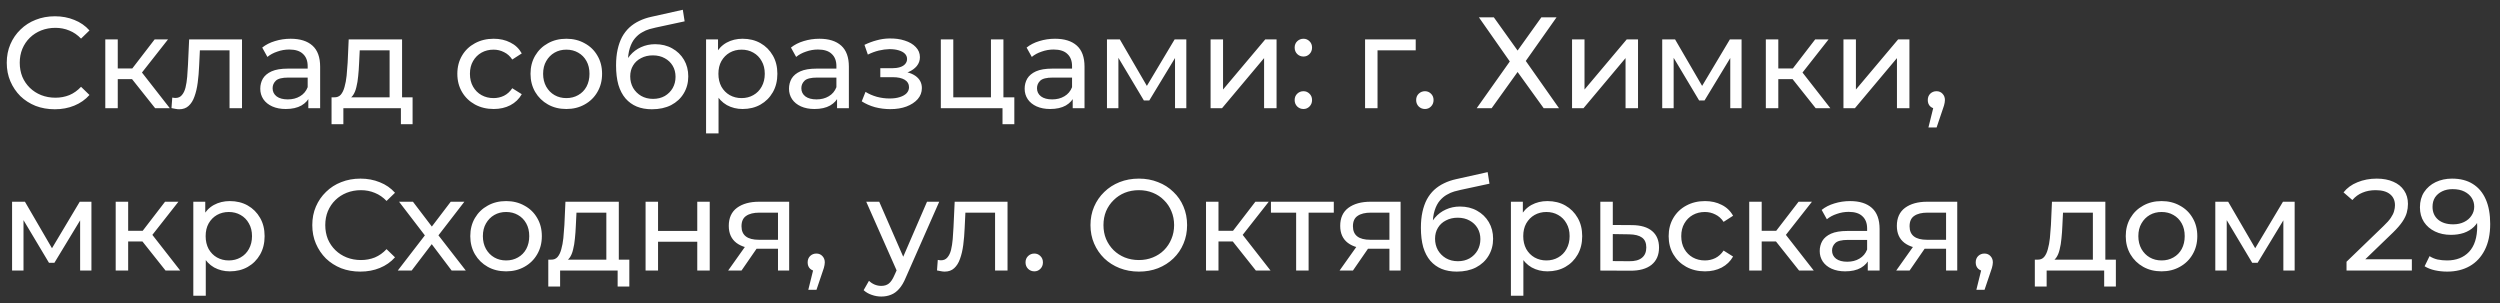 <?xml version="1.0" encoding="UTF-8"?> <svg xmlns="http://www.w3.org/2000/svg" width="231" height="28" viewBox="0 0 231 28" fill="none"><rect x="0" y="0" width="231" height="28" fill="#333333" stroke="none"/> <path d="M5.064 10.096C4.424 10.096 3.832 9.992 3.288 9.784C2.752 9.568 2.284 9.268 1.884 8.884C1.492 8.492 1.184 8.036 0.96 7.516C0.736 6.996 0.624 6.424 0.624 5.8C0.624 5.176 0.736 4.604 0.96 4.084C1.184 3.564 1.496 3.112 1.896 2.728C2.296 2.336 2.764 2.036 3.3 1.828C3.844 1.612 4.436 1.504 5.076 1.504C5.724 1.504 6.32 1.616 6.864 1.84C7.416 2.056 7.884 2.38 8.268 2.812L7.488 3.568C7.168 3.232 6.808 2.984 6.408 2.824C6.008 2.656 5.58 2.572 5.124 2.572C4.652 2.572 4.212 2.652 3.804 2.812C3.404 2.972 3.056 3.196 2.76 3.484C2.464 3.772 2.232 4.116 2.064 4.516C1.904 4.908 1.824 5.336 1.824 5.8C1.824 6.264 1.904 6.696 2.064 7.096C2.232 7.488 2.464 7.828 2.76 8.116C3.056 8.404 3.404 8.628 3.804 8.788C4.212 8.948 4.652 9.028 5.124 9.028C5.58 9.028 6.008 8.948 6.408 8.788C6.808 8.62 7.168 8.364 7.488 8.02L8.268 8.776C7.884 9.208 7.416 9.536 6.864 9.76C6.32 9.984 5.72 10.096 5.064 10.096ZM14.337 10L11.877 6.904L12.825 6.328L15.693 10H14.337ZM9.729 10V3.64H10.881V10H9.729ZM10.533 7.312V6.328H12.633V7.312H10.533ZM12.921 6.952L11.853 6.808L14.289 3.64H15.525L12.921 6.952ZM15.845 9.988L15.917 9.016C15.973 9.024 16.025 9.032 16.073 9.04C16.121 9.048 16.165 9.052 16.205 9.052C16.461 9.052 16.661 8.964 16.805 8.788C16.957 8.612 17.069 8.38 17.141 8.092C17.213 7.796 17.265 7.464 17.297 7.096C17.329 6.728 17.353 6.36 17.369 5.992L17.477 3.64H22.361V10H21.209V4.312L21.485 4.648H18.221L18.485 4.3L18.401 6.064C18.377 6.624 18.333 7.148 18.269 7.636C18.205 8.124 18.105 8.552 17.969 8.92C17.841 9.288 17.661 9.576 17.429 9.784C17.205 9.992 16.913 10.096 16.553 10.096C16.449 10.096 16.337 10.084 16.217 10.06C16.105 10.044 15.981 10.02 15.845 9.988ZM28.489 10V8.656L28.429 8.404V6.112C28.429 5.624 28.285 5.248 27.997 4.984C27.717 4.712 27.293 4.576 26.725 4.576C26.349 4.576 25.981 4.64 25.621 4.768C25.261 4.888 24.957 5.052 24.709 5.26L24.229 4.396C24.557 4.132 24.949 3.932 25.405 3.796C25.869 3.652 26.353 3.58 26.857 3.58C27.729 3.58 28.401 3.792 28.873 4.216C29.345 4.64 29.581 5.288 29.581 6.16V10H28.489ZM26.401 10.072C25.929 10.072 25.513 9.992 25.153 9.832C24.801 9.672 24.529 9.452 24.337 9.172C24.145 8.884 24.049 8.56 24.049 8.2C24.049 7.856 24.129 7.544 24.289 7.264C24.457 6.984 24.725 6.76 25.093 6.592C25.469 6.424 25.973 6.34 26.605 6.34H28.621V7.168H26.653C26.077 7.168 25.689 7.264 25.489 7.456C25.289 7.648 25.189 7.88 25.189 8.152C25.189 8.464 25.313 8.716 25.561 8.908C25.809 9.092 26.153 9.184 26.593 9.184C27.025 9.184 27.401 9.088 27.721 8.896C28.049 8.704 28.285 8.424 28.429 8.056L28.657 8.848C28.505 9.224 28.237 9.524 27.853 9.748C27.469 9.964 26.985 10.072 26.401 10.072ZM35.999 9.46V4.648H33.239L33.179 5.872C33.163 6.272 33.135 6.66 33.095 7.036C33.063 7.404 33.007 7.744 32.927 8.056C32.855 8.368 32.747 8.624 32.603 8.824C32.459 9.024 32.267 9.148 32.027 9.196L30.887 8.992C31.135 9 31.335 8.92 31.487 8.752C31.639 8.576 31.755 8.336 31.835 8.032C31.923 7.728 31.987 7.384 32.027 7C32.067 6.608 32.099 6.204 32.123 5.788L32.219 3.64H37.151V9.46H35.999ZM30.635 11.476V8.992H38.123V11.476H37.043V10H31.727V11.476H30.635ZM45.618 10.072C44.971 10.072 44.391 9.932 43.879 9.652C43.374 9.372 42.978 8.988 42.691 8.5C42.403 8.012 42.258 7.452 42.258 6.82C42.258 6.188 42.403 5.628 42.691 5.14C42.978 4.652 43.374 4.272 43.879 4C44.391 3.72 44.971 3.58 45.618 3.58C46.194 3.58 46.706 3.696 47.154 3.928C47.611 4.152 47.962 4.488 48.211 4.936L47.334 5.5C47.127 5.188 46.87 4.96 46.566 4.816C46.27 4.664 45.95 4.588 45.606 4.588C45.191 4.588 44.819 4.68 44.49 4.864C44.163 5.048 43.903 5.308 43.711 5.644C43.519 5.972 43.422 6.364 43.422 6.82C43.422 7.276 43.519 7.672 43.711 8.008C43.903 8.344 44.163 8.604 44.49 8.788C44.819 8.972 45.191 9.064 45.606 9.064C45.95 9.064 46.27 8.992 46.566 8.848C46.87 8.696 47.127 8.464 47.334 8.152L48.211 8.704C47.962 9.144 47.611 9.484 47.154 9.724C46.706 9.956 46.194 10.072 45.618 10.072ZM52.332 10.072C51.692 10.072 51.124 9.932 50.628 9.652C50.132 9.372 49.74 8.988 49.452 8.5C49.164 8.004 49.02 7.444 49.02 6.82C49.02 6.188 49.164 5.628 49.452 5.14C49.74 4.652 50.132 4.272 50.628 4C51.124 3.72 51.692 3.58 52.332 3.58C52.964 3.58 53.528 3.72 54.024 4C54.528 4.272 54.92 4.652 55.2 5.14C55.488 5.62 55.632 6.18 55.632 6.82C55.632 7.452 55.488 8.012 55.2 8.5C54.92 8.988 54.528 9.372 54.024 9.652C53.528 9.932 52.964 10.072 52.332 10.072ZM52.332 9.064C52.74 9.064 53.104 8.972 53.424 8.788C53.752 8.604 54.008 8.344 54.192 8.008C54.376 7.664 54.468 7.268 54.468 6.82C54.468 6.364 54.376 5.972 54.192 5.644C54.008 5.308 53.752 5.048 53.424 4.864C53.104 4.68 52.74 4.588 52.332 4.588C51.924 4.588 51.56 4.68 51.24 4.864C50.92 5.048 50.664 5.308 50.472 5.644C50.28 5.972 50.184 6.364 50.184 6.82C50.184 7.268 50.28 7.664 50.472 8.008C50.664 8.344 50.92 8.604 51.24 8.788C51.56 8.972 51.924 9.064 52.332 9.064ZM60.236 10.096C59.708 10.096 59.24 10.012 58.832 9.844C58.432 9.676 58.088 9.428 57.8 9.1C57.512 8.764 57.292 8.344 57.14 7.84C56.996 7.328 56.924 6.728 56.924 6.04C56.924 5.496 56.972 5.008 57.068 4.576C57.164 4.144 57.3 3.76 57.476 3.424C57.66 3.088 57.884 2.796 58.148 2.548C58.42 2.3 58.724 2.096 59.06 1.936C59.404 1.768 59.78 1.64 60.188 1.552L63.092 0.904L63.26 1.972L60.584 2.548C60.424 2.58 60.232 2.628 60.008 2.692C59.784 2.756 59.556 2.856 59.324 2.992C59.092 3.12 58.876 3.3 58.676 3.532C58.476 3.764 58.316 4.068 58.196 4.444C58.076 4.812 58.016 5.268 58.016 5.812C58.016 5.964 58.02 6.08 58.028 6.16C58.036 6.24 58.044 6.32 58.052 6.4C58.068 6.48 58.08 6.6 58.088 6.76L57.608 6.268C57.736 5.828 57.94 5.444 58.22 5.116C58.5 4.788 58.836 4.536 59.228 4.36C59.628 4.176 60.064 4.084 60.536 4.084C61.128 4.084 61.652 4.212 62.108 4.468C62.572 4.724 62.936 5.076 63.2 5.524C63.464 5.972 63.596 6.484 63.596 7.06C63.596 7.644 63.456 8.168 63.176 8.632C62.904 9.088 62.516 9.448 62.012 9.712C61.508 9.968 60.916 10.096 60.236 10.096ZM60.344 9.136C60.752 9.136 61.112 9.048 61.424 8.872C61.736 8.688 61.98 8.444 62.156 8.14C62.332 7.828 62.42 7.48 62.42 7.096C62.42 6.712 62.332 6.372 62.156 6.076C61.98 5.78 61.736 5.548 61.424 5.38C61.112 5.204 60.744 5.116 60.32 5.116C59.92 5.116 59.56 5.2 59.24 5.368C58.92 5.528 58.672 5.756 58.496 6.052C58.32 6.34 58.232 6.676 58.232 7.06C58.232 7.444 58.32 7.796 58.496 8.116C58.68 8.428 58.928 8.676 59.24 8.86C59.56 9.044 59.928 9.136 60.344 9.136ZM68.613 10.072C68.085 10.072 67.601 9.952 67.161 9.712C66.729 9.464 66.381 9.1 66.117 8.62C65.861 8.14 65.733 7.54 65.733 6.82C65.733 6.1 65.857 5.5 66.105 5.02C66.361 4.54 66.705 4.18 67.137 3.94C67.577 3.7 68.069 3.58 68.613 3.58C69.237 3.58 69.789 3.716 70.269 3.988C70.749 4.26 71.129 4.64 71.409 5.128C71.689 5.608 71.829 6.172 71.829 6.82C71.829 7.468 71.689 8.036 71.409 8.524C71.129 9.012 70.749 9.392 70.269 9.664C69.789 9.936 69.237 10.072 68.613 10.072ZM65.241 12.328V3.64H66.345V5.356L66.273 6.832L66.393 8.308V12.328H65.241ZM68.517 9.064C68.925 9.064 69.289 8.972 69.609 8.788C69.937 8.604 70.193 8.344 70.377 8.008C70.569 7.664 70.665 7.268 70.665 6.82C70.665 6.364 70.569 5.972 70.377 5.644C70.193 5.308 69.937 5.048 69.609 4.864C69.289 4.68 68.925 4.588 68.517 4.588C68.117 4.588 67.753 4.68 67.425 4.864C67.105 5.048 66.849 5.308 66.657 5.644C66.473 5.972 66.381 6.364 66.381 6.82C66.381 7.268 66.473 7.664 66.657 8.008C66.849 8.344 67.105 8.604 67.425 8.788C67.753 8.972 68.117 9.064 68.517 9.064ZM77.344 10V8.656L77.284 8.404V6.112C77.284 5.624 77.14 5.248 76.852 4.984C76.572 4.712 76.148 4.576 75.58 4.576C75.204 4.576 74.836 4.64 74.476 4.768C74.116 4.888 73.812 5.052 73.564 5.26L73.084 4.396C73.412 4.132 73.804 3.932 74.26 3.796C74.724 3.652 75.208 3.58 75.712 3.58C76.584 3.58 77.256 3.792 77.728 4.216C78.2 4.64 78.436 5.288 78.436 6.16V10H77.344ZM75.256 10.072C74.784 10.072 74.368 9.992 74.008 9.832C73.656 9.672 73.384 9.452 73.192 9.172C73 8.884 72.904 8.56 72.904 8.2C72.904 7.856 72.984 7.544 73.144 7.264C73.312 6.984 73.58 6.76 73.948 6.592C74.324 6.424 74.828 6.34 75.46 6.34H77.476V7.168H75.508C74.932 7.168 74.544 7.264 74.344 7.456C74.144 7.648 74.044 7.88 74.044 8.152C74.044 8.464 74.168 8.716 74.416 8.908C74.664 9.092 75.008 9.184 75.448 9.184C75.88 9.184 76.256 9.088 76.576 8.896C76.904 8.704 77.14 8.424 77.284 8.056L77.512 8.848C77.36 9.224 77.092 9.524 76.708 9.748C76.324 9.964 75.84 10.072 75.256 10.072ZM82.265 10.084C82.825 10.084 83.321 10.004 83.753 9.844C84.193 9.676 84.541 9.448 84.797 9.16C85.053 8.864 85.181 8.524 85.181 8.14C85.181 7.66 84.977 7.28 84.569 7C84.161 6.72 83.601 6.58 82.889 6.58L82.841 6.856C83.257 6.856 83.625 6.788 83.945 6.652C84.265 6.516 84.521 6.332 84.713 6.1C84.905 5.86 85.001 5.588 85.001 5.284C85.001 4.924 84.873 4.612 84.617 4.348C84.369 4.084 84.029 3.884 83.597 3.748C83.165 3.604 82.673 3.54 82.121 3.556C81.753 3.564 81.381 3.62 81.005 3.724C80.637 3.82 80.261 3.96 79.877 4.144L80.189 5.044C80.533 4.876 80.869 4.752 81.197 4.672C81.533 4.592 81.861 4.548 82.181 4.54C82.509 4.54 82.793 4.576 83.033 4.648C83.281 4.72 83.473 4.824 83.609 4.96C83.745 5.096 83.813 5.26 83.813 5.452C83.813 5.628 83.753 5.784 83.633 5.92C83.521 6.048 83.361 6.144 83.153 6.208C82.945 6.272 82.701 6.304 82.421 6.304H81.341V7.132H82.493C82.965 7.132 83.333 7.212 83.597 7.372C83.861 7.532 83.993 7.76 83.993 8.056C83.993 8.264 83.921 8.448 83.777 8.608C83.633 8.76 83.425 8.88 83.153 8.968C82.889 9.056 82.573 9.1 82.205 9.1C81.805 9.1 81.409 9.048 81.017 8.944C80.625 8.832 80.277 8.68 79.973 8.488L79.625 9.364C79.985 9.596 80.393 9.776 80.849 9.904C81.313 10.024 81.785 10.084 82.265 10.084ZM86.932 10V3.64H88.084V8.992H91.564V3.64H92.716V10H86.932ZM92.632 11.476V9.94L92.92 10H91.564V8.992H93.724V11.476H92.632ZM99.118 10V8.656L99.058 8.404V6.112C99.058 5.624 98.914 5.248 98.626 4.984C98.346 4.712 97.922 4.576 97.354 4.576C96.978 4.576 96.61 4.64 96.25 4.768C95.89 4.888 95.586 5.052 95.338 5.26L94.858 4.396C95.186 4.132 95.578 3.932 96.034 3.796C96.498 3.652 96.982 3.58 97.486 3.58C98.358 3.58 99.03 3.792 99.502 4.216C99.974 4.64 100.21 5.288 100.21 6.16V10H99.118ZM97.03 10.072C96.558 10.072 96.142 9.992 95.782 9.832C95.43 9.672 95.158 9.452 94.966 9.172C94.774 8.884 94.678 8.56 94.678 8.2C94.678 7.856 94.758 7.544 94.918 7.264C95.086 6.984 95.354 6.76 95.722 6.592C96.098 6.424 96.602 6.34 97.234 6.34H99.25V7.168H97.282C96.706 7.168 96.318 7.264 96.118 7.456C95.918 7.648 95.818 7.88 95.818 8.152C95.818 8.464 95.942 8.716 96.19 8.908C96.438 9.092 96.782 9.184 97.222 9.184C97.654 9.184 98.03 9.088 98.35 8.896C98.678 8.704 98.914 8.424 99.058 8.056L99.286 8.848C99.134 9.224 98.866 9.524 98.482 9.748C98.098 9.964 97.614 10.072 97.03 10.072ZM102.284 10V3.64H103.472L106.208 8.344H105.728L108.536 3.64H109.616V10H108.572V4.936L108.764 5.044L106.196 9.28H105.692L103.112 4.96L103.34 4.912V10H102.284ZM111.858 10V3.64H113.01V8.272L116.91 3.64H117.954V10H116.802V5.368L112.914 10H111.858ZM120.442 5.224C120.218 5.224 120.026 5.148 119.866 4.996C119.706 4.836 119.626 4.636 119.626 4.396C119.626 4.156 119.706 3.96 119.866 3.808C120.026 3.656 120.218 3.58 120.442 3.58C120.658 3.58 120.842 3.656 120.994 3.808C121.154 3.96 121.234 4.156 121.234 4.396C121.234 4.636 121.154 4.836 120.994 4.996C120.842 5.148 120.658 5.224 120.442 5.224ZM120.442 10.072C120.218 10.072 120.026 9.996 119.866 9.844C119.706 9.684 119.626 9.484 119.626 9.244C119.626 9.004 119.706 8.808 119.866 8.656C120.026 8.504 120.218 8.428 120.442 8.428C120.658 8.428 120.842 8.504 120.994 8.656C121.154 8.808 121.234 9.004 121.234 9.244C121.234 9.484 121.154 9.684 120.994 9.844C120.842 9.996 120.658 10.072 120.442 10.072ZM126.132 10V3.64H130.812V4.648H127.008L127.284 4.384V10H126.132ZM131.669 10.072C131.445 10.072 131.253 9.996 131.093 9.844C130.933 9.684 130.853 9.484 130.853 9.244C130.853 9.004 130.933 8.808 131.093 8.656C131.253 8.504 131.445 8.428 131.669 8.428C131.885 8.428 132.069 8.504 132.221 8.656C132.381 8.808 132.461 9.004 132.461 9.244C132.461 9.484 132.381 9.684 132.221 9.844C132.069 9.996 131.885 10.072 131.669 10.072ZM136.65 1.6H138.03L140.226 4.672L142.422 1.6H143.826L140.982 5.632L144.054 10H142.638L140.226 6.652L137.826 10H136.446L139.506 5.68L136.65 1.6ZM145.257 10V3.64H146.409V8.272L150.309 3.64H151.353V10H150.201V5.368L146.313 10H145.257ZM153.589 10V3.64H154.777L157.513 8.344H157.033L159.841 3.64H160.921V10H159.877V4.936L160.069 5.044L157.501 9.28H156.997L154.417 4.96L154.645 4.912V10H153.589ZM167.771 10L165.311 6.904L166.259 6.328L169.127 10H167.771ZM163.163 10V3.64H164.315V10H163.163ZM163.967 7.312V6.328H166.067V7.312H163.967ZM166.355 6.952L165.287 6.808L167.723 3.64H168.959L166.355 6.952ZM170.335 10V3.64H171.487V8.272L175.387 3.64H176.431V10H175.279V5.368L171.391 10H170.335ZM178.187 11.776L178.787 9.352L178.943 10.048C178.711 10.048 178.515 9.976 178.355 9.832C178.203 9.688 178.127 9.492 178.127 9.244C178.127 9.004 178.203 8.808 178.355 8.656C178.515 8.504 178.707 8.428 178.931 8.428C179.163 8.428 179.351 8.508 179.495 8.668C179.639 8.82 179.711 9.012 179.711 9.244C179.711 9.324 179.703 9.404 179.687 9.484C179.679 9.556 179.659 9.644 179.627 9.748C179.603 9.844 179.563 9.964 179.507 10.108L178.943 11.776H178.187ZM1.116 25V18.64H2.304L5.04 23.344H4.56L7.368 18.64H8.448V25H7.404V19.936L7.596 20.044L5.028 24.28H4.524L1.944 19.96L2.172 19.912V25H1.116ZM15.298 25L12.838 21.904L13.786 21.328L16.654 25H15.298ZM10.69 25V18.64H11.842V25H10.69ZM11.494 22.312V21.328H13.594V22.312H11.494ZM13.882 21.952L12.814 21.808L15.25 18.64H16.486L13.882 21.952ZM21.234 25.072C20.706 25.072 20.222 24.952 19.782 24.712C19.35 24.464 19.002 24.1 18.738 23.62C18.482 23.14 18.354 22.54 18.354 21.82C18.354 21.1 18.478 20.5 18.726 20.02C18.982 19.54 19.326 19.18 19.758 18.94C20.198 18.7 20.69 18.58 21.234 18.58C21.858 18.58 22.41 18.716 22.89 18.988C23.37 19.26 23.75 19.64 24.03 20.128C24.31 20.608 24.45 21.172 24.45 21.82C24.45 22.468 24.31 23.036 24.03 23.524C23.75 24.012 23.37 24.392 22.89 24.664C22.41 24.936 21.858 25.072 21.234 25.072ZM17.862 27.328V18.64H18.966V20.356L18.894 21.832L19.014 23.308V27.328H17.862ZM21.138 24.064C21.546 24.064 21.91 23.972 22.23 23.788C22.558 23.604 22.814 23.344 22.998 23.008C23.19 22.664 23.286 22.268 23.286 21.82C23.286 21.364 23.19 20.972 22.998 20.644C22.814 20.308 22.558 20.048 22.23 19.864C21.91 19.68 21.546 19.588 21.138 19.588C20.738 19.588 20.374 19.68 20.046 19.864C19.726 20.048 19.47 20.308 19.278 20.644C19.094 20.972 19.002 21.364 19.002 21.82C19.002 22.268 19.094 22.664 19.278 23.008C19.47 23.344 19.726 23.604 20.046 23.788C20.374 23.972 20.738 24.064 21.138 24.064ZM33.294 25.096C32.654 25.096 32.062 24.992 31.518 24.784C30.983 24.568 30.515 24.268 30.114 23.884C29.723 23.492 29.415 23.036 29.191 22.516C28.966 21.996 28.855 21.424 28.855 20.8C28.855 20.176 28.966 19.604 29.191 19.084C29.415 18.564 29.727 18.112 30.127 17.728C30.526 17.336 30.994 17.036 31.53 16.828C32.075 16.612 32.666 16.504 33.306 16.504C33.955 16.504 34.55 16.616 35.094 16.84C35.647 17.056 36.114 17.38 36.498 17.812L35.718 18.568C35.398 18.232 35.038 17.984 34.639 17.824C34.239 17.656 33.81 17.572 33.355 17.572C32.883 17.572 32.443 17.652 32.035 17.812C31.634 17.972 31.287 18.196 30.991 18.484C30.695 18.772 30.462 19.116 30.294 19.516C30.134 19.908 30.055 20.336 30.055 20.8C30.055 21.264 30.134 21.696 30.294 22.096C30.462 22.488 30.695 22.828 30.991 23.116C31.287 23.404 31.634 23.628 32.035 23.788C32.443 23.948 32.883 24.028 33.355 24.028C33.81 24.028 34.239 23.948 34.639 23.788C35.038 23.62 35.398 23.364 35.718 23.02L36.498 23.776C36.114 24.208 35.647 24.536 35.094 24.76C34.55 24.984 33.95 25.096 33.294 25.096ZM36.752 25L39.489 21.448L39.477 22.036L36.873 18.64H38.157L40.148 21.256H39.657L41.648 18.64H42.908L40.269 22.06L40.281 21.448L43.041 25H41.733L39.633 22.216L40.1 22.288L38.036 25H36.752ZM46.766 25.072C46.126 25.072 45.558 24.932 45.062 24.652C44.566 24.372 44.174 23.988 43.886 23.5C43.598 23.004 43.454 22.444 43.454 21.82C43.454 21.188 43.598 20.628 43.886 20.14C44.174 19.652 44.566 19.272 45.062 19C45.558 18.72 46.126 18.58 46.766 18.58C47.398 18.58 47.962 18.72 48.458 19C48.962 19.272 49.354 19.652 49.634 20.14C49.922 20.62 50.066 21.18 50.066 21.82C50.066 22.452 49.922 23.012 49.634 23.5C49.354 23.988 48.962 24.372 48.458 24.652C47.962 24.932 47.398 25.072 46.766 25.072ZM46.766 24.064C47.174 24.064 47.538 23.972 47.858 23.788C48.186 23.604 48.442 23.344 48.626 23.008C48.81 22.664 48.902 22.268 48.902 21.82C48.902 21.364 48.81 20.972 48.626 20.644C48.442 20.308 48.186 20.048 47.858 19.864C47.538 19.68 47.174 19.588 46.766 19.588C46.358 19.588 45.994 19.68 45.674 19.864C45.354 20.048 45.098 20.308 44.906 20.644C44.714 20.972 44.618 21.364 44.618 21.82C44.618 22.268 44.714 22.664 44.906 23.008C45.098 23.344 45.354 23.604 45.674 23.788C45.994 23.972 46.358 24.064 46.766 24.064ZM56.026 24.46V19.648H53.266L53.206 20.872C53.19 21.272 53.162 21.66 53.122 22.036C53.09 22.404 53.034 22.744 52.954 23.056C52.882 23.368 52.774 23.624 52.63 23.824C52.486 24.024 52.294 24.148 52.054 24.196L50.914 23.992C51.162 24 51.362 23.92 51.514 23.752C51.666 23.576 51.782 23.336 51.862 23.032C51.95 22.728 52.014 22.384 52.054 22C52.094 21.608 52.126 21.204 52.15 20.788L52.246 18.64H57.178V24.46H56.026ZM50.662 26.476V23.992H58.15V26.476H57.07V25H51.754V26.476H50.662ZM59.651 25V18.64H60.803V21.34H64.427V18.64H65.579V25H64.427V22.336H60.803V25H59.651ZM71.887 25V22.768L72.067 22.984H70.039C69.191 22.984 68.527 22.804 68.047 22.444C67.575 22.084 67.339 21.56 67.339 20.872C67.339 20.136 67.591 19.58 68.095 19.204C68.607 18.828 69.287 18.64 70.135 18.64H72.919V25H71.887ZM67.279 25L69.007 22.564H70.195L68.515 25H67.279ZM71.887 22.408V19.324L72.067 19.648H70.171C69.643 19.648 69.235 19.748 68.947 19.948C68.659 20.14 68.515 20.46 68.515 20.908C68.515 21.74 69.051 22.156 70.123 22.156H72.067L71.887 22.408ZM74.687 26.776L75.287 24.352L75.443 25.048C75.211 25.048 75.015 24.976 74.855 24.832C74.703 24.688 74.627 24.492 74.627 24.244C74.627 24.004 74.703 23.808 74.855 23.656C75.015 23.504 75.207 23.428 75.431 23.428C75.663 23.428 75.851 23.508 75.995 23.668C76.139 23.82 76.211 24.012 76.211 24.244C76.211 24.324 76.203 24.404 76.187 24.484C76.179 24.556 76.159 24.644 76.127 24.748C76.103 24.844 76.063 24.964 76.007 25.108L75.443 26.776H74.687ZM81.432 27.4C81.128 27.4 80.832 27.348 80.544 27.244C80.256 27.148 80.008 27.004 79.8 26.812L80.292 25.948C80.452 26.1 80.628 26.216 80.82 26.296C81.012 26.376 81.216 26.416 81.432 26.416C81.712 26.416 81.944 26.344 82.128 26.2C82.312 26.056 82.484 25.8 82.644 25.432L83.04 24.556L83.16 24.412L85.656 18.64H86.784L83.7 25.636C83.516 26.084 83.308 26.436 83.076 26.692C82.852 26.948 82.604 27.128 82.332 27.232C82.06 27.344 81.76 27.4 81.432 27.4ZM82.944 25.204L80.04 18.64H81.24L83.712 24.304L82.944 25.204ZM86.579 24.988L86.651 24.016C86.707 24.024 86.76 24.032 86.808 24.04C86.856 24.048 86.9 24.052 86.939 24.052C87.195 24.052 87.395 23.964 87.54 23.788C87.692 23.612 87.803 23.38 87.876 23.092C87.948 22.796 87.999 22.464 88.031 22.096C88.064 21.728 88.088 21.36 88.103 20.992L88.212 18.64H93.096V25H91.944V19.312L92.219 19.648H88.956L89.219 19.3L89.135 21.064C89.112 21.624 89.067 22.148 89.004 22.636C88.939 23.124 88.84 23.552 88.704 23.92C88.576 24.288 88.395 24.576 88.163 24.784C87.939 24.992 87.647 25.096 87.287 25.096C87.183 25.096 87.072 25.084 86.951 25.06C86.84 25.044 86.716 25.02 86.579 24.988ZM95.575 25.072C95.351 25.072 95.159 24.996 94.999 24.844C94.839 24.684 94.759 24.484 94.759 24.244C94.759 24.004 94.839 23.808 94.999 23.656C95.159 23.504 95.351 23.428 95.575 23.428C95.791 23.428 95.975 23.504 96.127 23.656C96.287 23.808 96.367 24.004 96.367 24.244C96.367 24.484 96.287 24.684 96.127 24.844C95.975 24.996 95.791 25.072 95.575 25.072ZM105.236 25.096C104.596 25.096 104 24.988 103.448 24.772C102.904 24.556 102.432 24.256 102.032 23.872C101.632 23.48 101.32 23.024 101.096 22.504C100.872 21.984 100.76 21.416 100.76 20.8C100.76 20.184 100.872 19.616 101.096 19.096C101.32 18.576 101.632 18.124 102.032 17.74C102.432 17.348 102.904 17.044 103.448 16.828C103.992 16.612 104.588 16.504 105.236 16.504C105.876 16.504 106.464 16.612 107 16.828C107.544 17.036 108.016 17.336 108.416 17.728C108.824 18.112 109.136 18.564 109.352 19.084C109.576 19.604 109.688 20.176 109.688 20.8C109.688 21.424 109.576 21.996 109.352 22.516C109.136 23.036 108.824 23.492 108.416 23.884C108.016 24.268 107.544 24.568 107 24.784C106.464 24.992 105.876 25.096 105.236 25.096ZM105.236 24.028C105.7 24.028 106.128 23.948 106.52 23.788C106.92 23.628 107.264 23.404 107.552 23.116C107.848 22.82 108.076 22.476 108.236 22.084C108.404 21.692 108.488 21.264 108.488 20.8C108.488 20.336 108.404 19.908 108.236 19.516C108.076 19.124 107.848 18.784 107.552 18.496C107.264 18.2 106.92 17.972 106.52 17.812C106.128 17.652 105.7 17.572 105.236 17.572C104.764 17.572 104.328 17.652 103.928 17.812C103.536 17.972 103.192 18.2 102.896 18.496C102.6 18.784 102.368 19.124 102.2 19.516C102.04 19.908 101.96 20.336 101.96 20.8C101.96 21.264 102.04 21.692 102.2 22.084C102.368 22.476 102.6 22.82 102.896 23.116C103.192 23.404 103.536 23.628 103.928 23.788C104.328 23.948 104.764 24.028 105.236 24.028ZM116.044 25L113.584 21.904L114.532 21.328L117.4 25H116.044ZM111.436 25V18.64H112.588V25H111.436ZM112.24 22.312V21.328H114.34V22.312H112.24ZM114.628 21.952L113.56 21.808L115.996 18.64H117.232L114.628 21.952ZM119.763 25V19.348L120.051 19.648H117.435V18.64H123.243V19.648H120.639L120.915 19.348V25H119.763ZM128.383 25V22.768L128.563 22.984H126.535C125.687 22.984 125.023 22.804 124.543 22.444C124.071 22.084 123.835 21.56 123.835 20.872C123.835 20.136 124.087 19.58 124.591 19.204C125.103 18.828 125.783 18.64 126.631 18.64H129.415V25H128.383ZM123.775 25L125.503 22.564H126.691L125.011 25H123.775ZM128.383 22.408V19.324L128.563 19.648H126.667C126.139 19.648 125.731 19.748 125.443 19.948C125.155 20.14 125.011 20.46 125.011 20.908C125.011 21.74 125.547 22.156 126.619 22.156H128.563L128.383 22.408ZM134.603 25.096C134.075 25.096 133.607 25.012 133.199 24.844C132.799 24.676 132.455 24.428 132.167 24.1C131.879 23.764 131.659 23.344 131.507 22.84C131.363 22.328 131.291 21.728 131.291 21.04C131.291 20.496 131.339 20.008 131.435 19.576C131.531 19.144 131.667 18.76 131.843 18.424C132.027 18.088 132.251 17.796 132.515 17.548C132.787 17.3 133.091 17.096 133.427 16.936C133.771 16.768 134.147 16.64 134.555 16.552L137.459 15.904L137.627 16.972L134.951 17.548C134.791 17.58 134.599 17.628 134.375 17.692C134.151 17.756 133.923 17.856 133.691 17.992C133.459 18.12 133.243 18.3 133.043 18.532C132.843 18.764 132.683 19.068 132.563 19.444C132.443 19.812 132.383 20.268 132.383 20.812C132.383 20.964 132.387 21.08 132.395 21.16C132.403 21.24 132.411 21.32 132.419 21.4C132.435 21.48 132.447 21.6 132.455 21.76L131.975 21.268C132.103 20.828 132.307 20.444 132.587 20.116C132.867 19.788 133.203 19.536 133.595 19.36C133.995 19.176 134.431 19.084 134.903 19.084C135.495 19.084 136.019 19.212 136.475 19.468C136.939 19.724 137.303 20.076 137.567 20.524C137.831 20.972 137.963 21.484 137.963 22.06C137.963 22.644 137.823 23.168 137.543 23.632C137.271 24.088 136.883 24.448 136.379 24.712C135.875 24.968 135.283 25.096 134.603 25.096ZM134.711 24.136C135.119 24.136 135.479 24.048 135.791 23.872C136.103 23.688 136.347 23.444 136.523 23.14C136.699 22.828 136.787 22.48 136.787 22.096C136.787 21.712 136.699 21.372 136.523 21.076C136.347 20.78 136.103 20.548 135.791 20.38C135.479 20.204 135.111 20.116 134.687 20.116C134.287 20.116 133.927 20.2 133.607 20.368C133.287 20.528 133.039 20.756 132.863 21.052C132.687 21.34 132.599 21.676 132.599 22.06C132.599 22.444 132.687 22.796 132.863 23.116C133.047 23.428 133.295 23.676 133.607 23.86C133.927 24.044 134.295 24.136 134.711 24.136ZM142.98 25.072C142.452 25.072 141.968 24.952 141.528 24.712C141.096 24.464 140.748 24.1 140.484 23.62C140.228 23.14 140.1 22.54 140.1 21.82C140.1 21.1 140.224 20.5 140.472 20.02C140.728 19.54 141.072 19.18 141.504 18.94C141.944 18.7 142.436 18.58 142.98 18.58C143.604 18.58 144.156 18.716 144.636 18.988C145.116 19.26 145.496 19.64 145.776 20.128C146.056 20.608 146.196 21.172 146.196 21.82C146.196 22.468 146.056 23.036 145.776 23.524C145.496 24.012 145.116 24.392 144.636 24.664C144.156 24.936 143.604 25.072 142.98 25.072ZM139.608 27.328V18.64H140.712V20.356L140.64 21.832L140.76 23.308V27.328H139.608ZM142.884 24.064C143.292 24.064 143.656 23.972 143.976 23.788C144.304 23.604 144.56 23.344 144.744 23.008C144.936 22.664 145.032 22.268 145.032 21.82C145.032 21.364 144.936 20.972 144.744 20.644C144.56 20.308 144.304 20.048 143.976 19.864C143.656 19.68 143.292 19.588 142.884 19.588C142.484 19.588 142.12 19.68 141.792 19.864C141.472 20.048 141.216 20.308 141.024 20.644C140.84 20.972 140.748 21.364 140.748 21.82C140.748 22.268 140.84 22.664 141.024 23.008C141.216 23.344 141.472 23.604 141.792 23.788C142.12 23.972 142.484 24.064 142.884 24.064ZM150.81 20.8C151.618 20.808 152.234 20.992 152.658 21.352C153.082 21.712 153.294 22.22 153.294 22.876C153.294 23.564 153.062 24.096 152.598 24.472C152.134 24.84 151.478 25.02 150.63 25.012L147.87 25V18.64H149.022V20.788L150.81 20.8ZM150.534 24.136C151.054 24.144 151.446 24.04 151.71 23.824C151.982 23.608 152.118 23.288 152.118 22.864C152.118 22.448 151.986 22.144 151.722 21.952C151.458 21.76 151.062 21.66 150.534 21.652L149.022 21.628V24.124L150.534 24.136ZM157.544 25.072C156.896 25.072 156.316 24.932 155.804 24.652C155.3 24.372 154.904 23.988 154.616 23.5C154.328 23.012 154.184 22.452 154.184 21.82C154.184 21.188 154.328 20.628 154.616 20.14C154.904 19.652 155.3 19.272 155.804 19C156.316 18.72 156.896 18.58 157.544 18.58C158.12 18.58 158.632 18.696 159.08 18.928C159.536 19.152 159.888 19.488 160.136 19.936L159.26 20.5C159.052 20.188 158.796 19.96 158.492 19.816C158.196 19.664 157.876 19.588 157.532 19.588C157.116 19.588 156.744 19.68 156.416 19.864C156.088 20.048 155.828 20.308 155.636 20.644C155.444 20.972 155.348 21.364 155.348 21.82C155.348 22.276 155.444 22.672 155.636 23.008C155.828 23.344 156.088 23.604 156.416 23.788C156.744 23.972 157.116 24.064 157.532 24.064C157.876 24.064 158.196 23.992 158.492 23.848C158.796 23.696 159.052 23.464 159.26 23.152L160.136 23.704C159.888 24.144 159.536 24.484 159.08 24.724C158.632 24.956 158.12 25.072 157.544 25.072ZM166.236 25L163.776 21.904L164.724 21.328L167.592 25H166.236ZM161.628 25V18.64H162.78V25H161.628ZM162.432 22.312V21.328H164.532V22.312H162.432ZM164.82 21.952L163.752 21.808L166.188 18.64H167.424L164.82 21.952ZM172.582 25V23.656L172.522 23.404V21.112C172.522 20.624 172.378 20.248 172.09 19.984C171.81 19.712 171.386 19.576 170.818 19.576C170.442 19.576 170.074 19.64 169.714 19.768C169.354 19.888 169.05 20.052 168.802 20.26L168.322 19.396C168.65 19.132 169.042 18.932 169.498 18.796C169.962 18.652 170.446 18.58 170.95 18.58C171.822 18.58 172.494 18.792 172.966 19.216C173.438 19.64 173.674 20.288 173.674 21.16V25H172.582ZM170.494 25.072C170.022 25.072 169.606 24.992 169.246 24.832C168.894 24.672 168.622 24.452 168.43 24.172C168.238 23.884 168.142 23.56 168.142 23.2C168.142 22.856 168.222 22.544 168.382 22.264C168.55 21.984 168.818 21.76 169.186 21.592C169.562 21.424 170.066 21.34 170.698 21.34H172.714V22.168H170.746C170.17 22.168 169.782 22.264 169.582 22.456C169.382 22.648 169.282 22.88 169.282 23.152C169.282 23.464 169.406 23.716 169.654 23.908C169.902 24.092 170.246 24.184 170.686 24.184C171.118 24.184 171.494 24.088 171.814 23.896C172.142 23.704 172.378 23.424 172.522 23.056L172.75 23.848C172.598 24.224 172.33 24.524 171.946 24.748C171.562 24.964 171.078 25.072 170.494 25.072ZM179.817 25V22.768L179.997 22.984H177.969C177.121 22.984 176.457 22.804 175.977 22.444C175.505 22.084 175.269 21.56 175.269 20.872C175.269 20.136 175.521 19.58 176.025 19.204C176.537 18.828 177.217 18.64 178.065 18.64H180.849V25H179.817ZM175.209 25L176.937 22.564H178.125L176.445 25H175.209ZM179.817 22.408V19.324L179.997 19.648H178.101C177.573 19.648 177.165 19.748 176.877 19.948C176.589 20.14 176.445 20.46 176.445 20.908C176.445 21.74 176.981 22.156 178.053 22.156H179.997L179.817 22.408ZM182.616 26.776L183.216 24.352L183.372 25.048C183.14 25.048 182.944 24.976 182.784 24.832C182.632 24.688 182.556 24.492 182.556 24.244C182.556 24.004 182.632 23.808 182.784 23.656C182.944 23.504 183.136 23.428 183.36 23.428C183.592 23.428 183.78 23.508 183.924 23.668C184.068 23.82 184.14 24.012 184.14 24.244C184.14 24.324 184.132 24.404 184.116 24.484C184.108 24.556 184.088 24.644 184.056 24.748C184.032 24.844 183.992 24.964 183.936 25.108L183.372 26.776H182.616ZM193.382 24.46V19.648H190.622L190.562 20.872C190.546 21.272 190.518 21.66 190.478 22.036C190.446 22.404 190.39 22.744 190.31 23.056C190.238 23.368 190.13 23.624 189.986 23.824C189.842 24.024 189.65 24.148 189.41 24.196L188.27 23.992C188.518 24 188.718 23.92 188.87 23.752C189.022 23.576 189.138 23.336 189.218 23.032C189.306 22.728 189.37 22.384 189.41 22C189.45 21.608 189.482 21.204 189.506 20.788L189.602 18.64H194.534V24.46H193.382ZM188.018 26.476V23.992H195.506V26.476H194.426V25H189.11V26.476H188.018ZM199.731 25.072C199.091 25.072 198.523 24.932 198.027 24.652C197.531 24.372 197.139 23.988 196.851 23.5C196.563 23.004 196.419 22.444 196.419 21.82C196.419 21.188 196.563 20.628 196.851 20.14C197.139 19.652 197.531 19.272 198.027 19C198.523 18.72 199.091 18.58 199.731 18.58C200.363 18.58 200.927 18.72 201.423 19C201.927 19.272 202.319 19.652 202.599 20.14C202.887 20.62 203.031 21.18 203.031 21.82C203.031 22.452 202.887 23.012 202.599 23.5C202.319 23.988 201.927 24.372 201.423 24.652C200.927 24.932 200.363 25.072 199.731 25.072ZM199.731 24.064C200.139 24.064 200.503 23.972 200.823 23.788C201.151 23.604 201.407 23.344 201.591 23.008C201.775 22.664 201.867 22.268 201.867 21.82C201.867 21.364 201.775 20.972 201.591 20.644C201.407 20.308 201.151 20.048 200.823 19.864C200.503 19.68 200.139 19.588 199.731 19.588C199.323 19.588 198.959 19.68 198.639 19.864C198.319 20.048 198.063 20.308 197.871 20.644C197.679 20.972 197.583 21.364 197.583 21.82C197.583 22.268 197.679 22.664 197.871 23.008C198.063 23.344 198.319 23.604 198.639 23.788C198.959 23.972 199.323 24.064 199.731 24.064ZM204.694 25V18.64H205.882L208.618 23.344H208.138L210.946 18.64H212.026V25H210.982V19.936L211.174 20.044L208.606 24.28H208.102L205.522 19.96L205.75 19.912V25H204.694ZM216.819 25V24.184L220.239 20.884C220.543 20.596 220.767 20.344 220.911 20.128C221.063 19.904 221.163 19.7 221.211 19.516C221.267 19.324 221.295 19.14 221.295 18.964C221.295 18.532 221.143 18.192 220.839 17.944C220.535 17.696 220.091 17.572 219.507 17.572C219.059 17.572 218.655 17.648 218.295 17.8C217.935 17.944 217.623 18.172 217.359 18.484L216.543 17.776C216.863 17.368 217.291 17.056 217.827 16.84C218.371 16.616 218.967 16.504 219.615 16.504C220.199 16.504 220.707 16.6 221.139 16.792C221.571 16.976 221.903 17.244 222.135 17.596C222.375 17.948 222.495 18.364 222.495 18.844C222.495 19.116 222.459 19.384 222.387 19.648C222.315 19.912 222.179 20.192 221.979 20.488C221.779 20.784 221.491 21.116 221.115 21.484L218.067 24.424L217.779 23.956H222.855V25H216.819ZM226.566 16.504C227.326 16.504 227.966 16.668 228.486 16.996C229.014 17.324 229.414 17.8 229.686 18.424C229.958 19.04 230.094 19.796 230.094 20.692C230.094 21.644 229.926 22.448 229.59 23.104C229.254 23.76 228.79 24.256 228.198 24.592C227.606 24.928 226.914 25.096 226.122 25.096C225.73 25.096 225.35 25.056 224.982 24.976C224.622 24.896 224.306 24.772 224.034 24.604L224.49 23.668C224.714 23.812 224.962 23.916 225.234 23.98C225.514 24.036 225.806 24.064 226.11 24.064C226.958 24.064 227.634 23.8 228.138 23.272C228.642 22.736 228.894 21.944 228.894 20.896C228.894 20.728 228.886 20.528 228.87 20.296C228.854 20.064 228.818 19.836 228.762 19.612L229.158 20.02C229.046 20.388 228.858 20.7 228.594 20.956C228.338 21.204 228.026 21.392 227.658 21.52C227.298 21.64 226.902 21.7 226.47 21.7C225.918 21.7 225.426 21.596 224.994 21.388C224.562 21.18 224.222 20.888 223.974 20.512C223.726 20.128 223.602 19.676 223.602 19.156C223.602 18.612 223.73 18.144 223.986 17.752C224.25 17.352 224.606 17.044 225.054 16.828C225.51 16.612 226.014 16.504 226.566 16.504ZM226.614 17.476C226.254 17.476 225.934 17.544 225.654 17.68C225.374 17.816 225.154 18.004 224.994 18.244C224.842 18.484 224.766 18.772 224.766 19.108C224.766 19.604 224.938 20 225.282 20.296C225.626 20.584 226.09 20.728 226.674 20.728C227.058 20.728 227.394 20.656 227.682 20.512C227.978 20.368 228.206 20.172 228.366 19.924C228.534 19.676 228.618 19.4 228.618 19.096C228.618 18.8 228.542 18.532 228.39 18.292C228.238 18.052 228.014 17.856 227.718 17.704C227.422 17.552 227.054 17.476 226.614 17.476Z" fill="white"></path> </svg> 